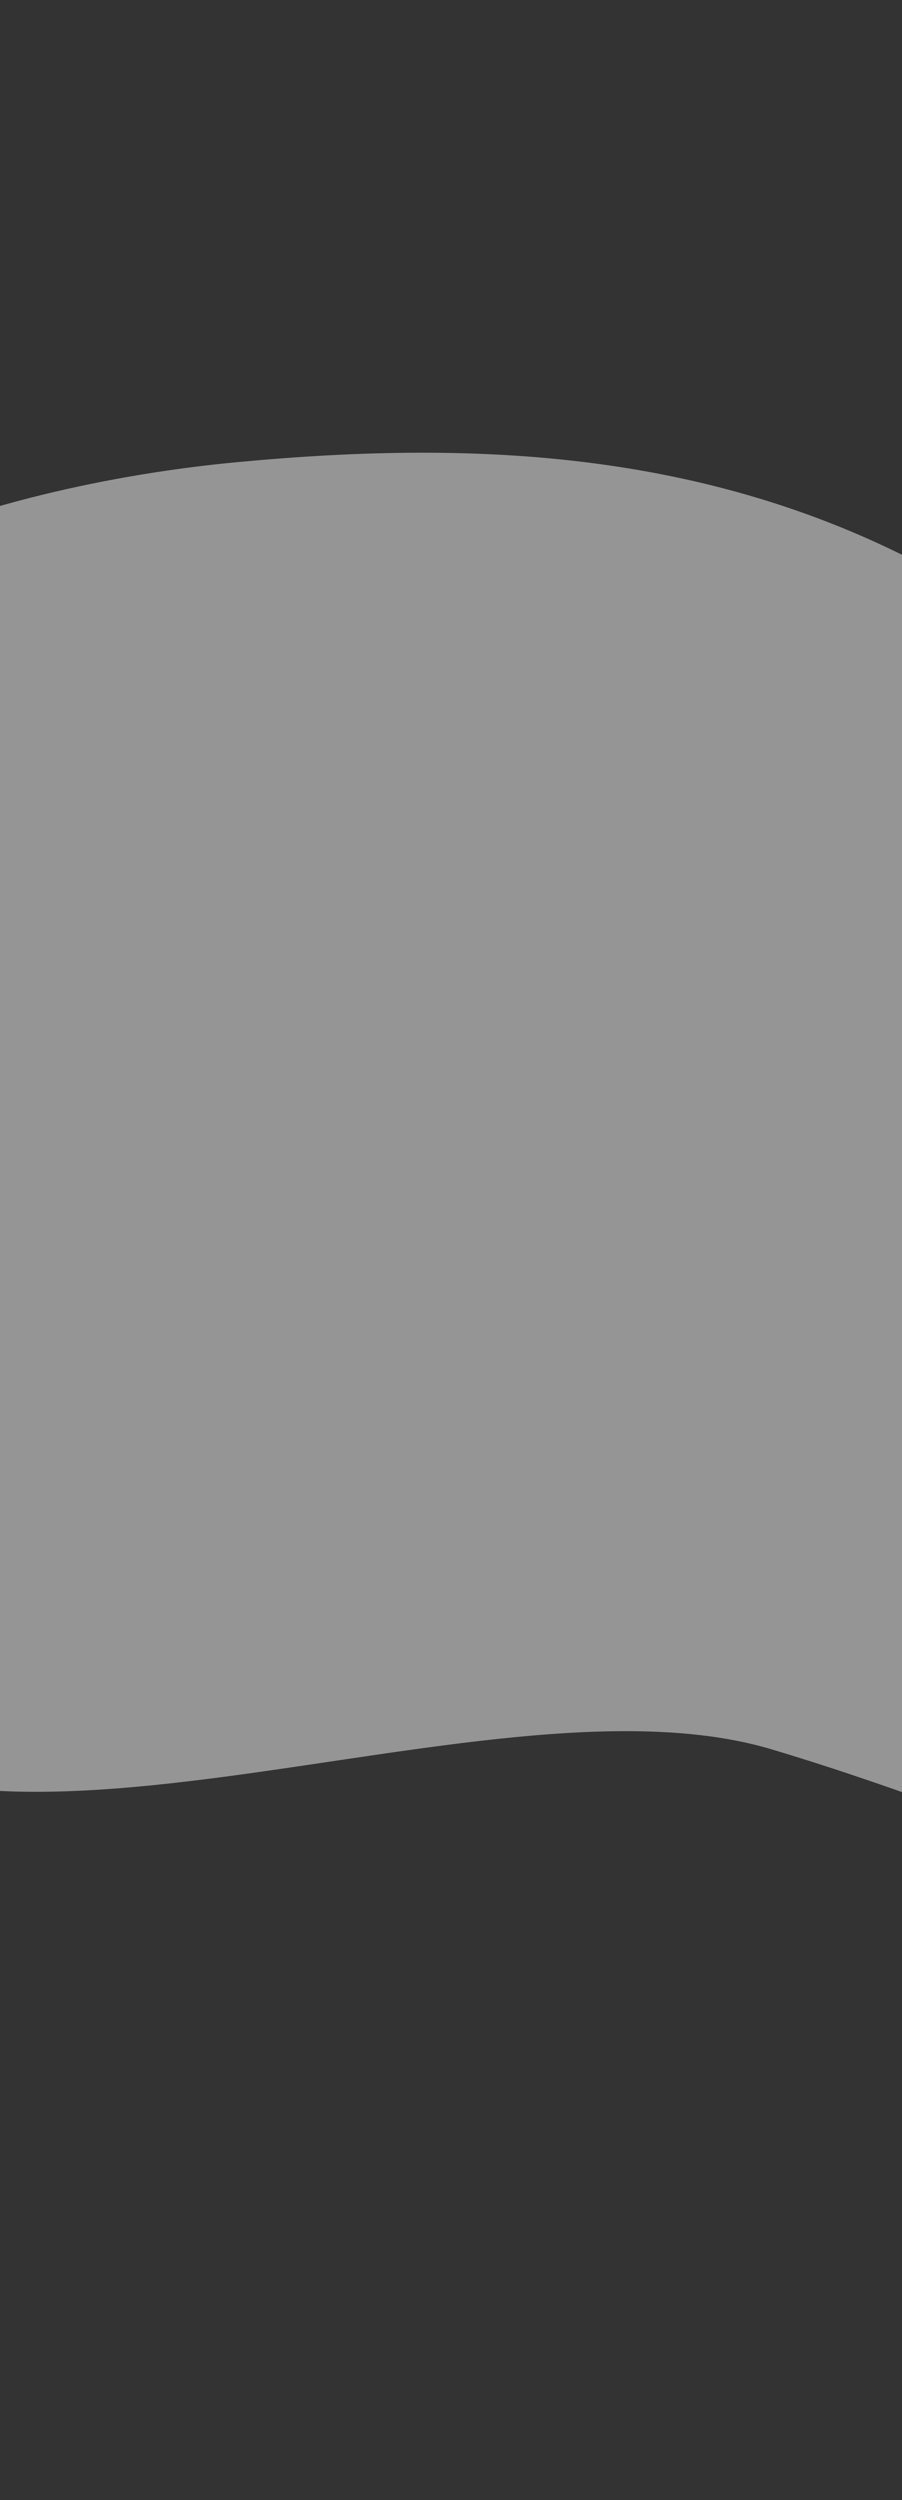 <?xml version="1.0" encoding="UTF-8"?> <svg xmlns="http://www.w3.org/2000/svg" width="480" height="1330" viewBox="0 0 480 1330" fill="none"><rect x="0" y="0" width="480" height="1330" fill="#333333" stroke="none"/> <path fill-rule="evenodd" clip-rule="evenodd" d="M520.006 317.271C664.057 405.945 775.451 568.842 814.211 710.779C855.957 863.648 799.958 861.477 683.342 937.911C572.275 1010.71 570.564 978.646 410.779 930.684C255.548 884.09 -31.189 1027.36 -128.287 896.714C-229.2 760.932 -274.447 537.638 -217.804 419.552C-166.301 312.182 -10.237 258.674 126.388 245.848C255.179 233.757 392.134 238.557 520.006 317.271Z" fill="white" fill-opacity="0.48"></path> </svg> 